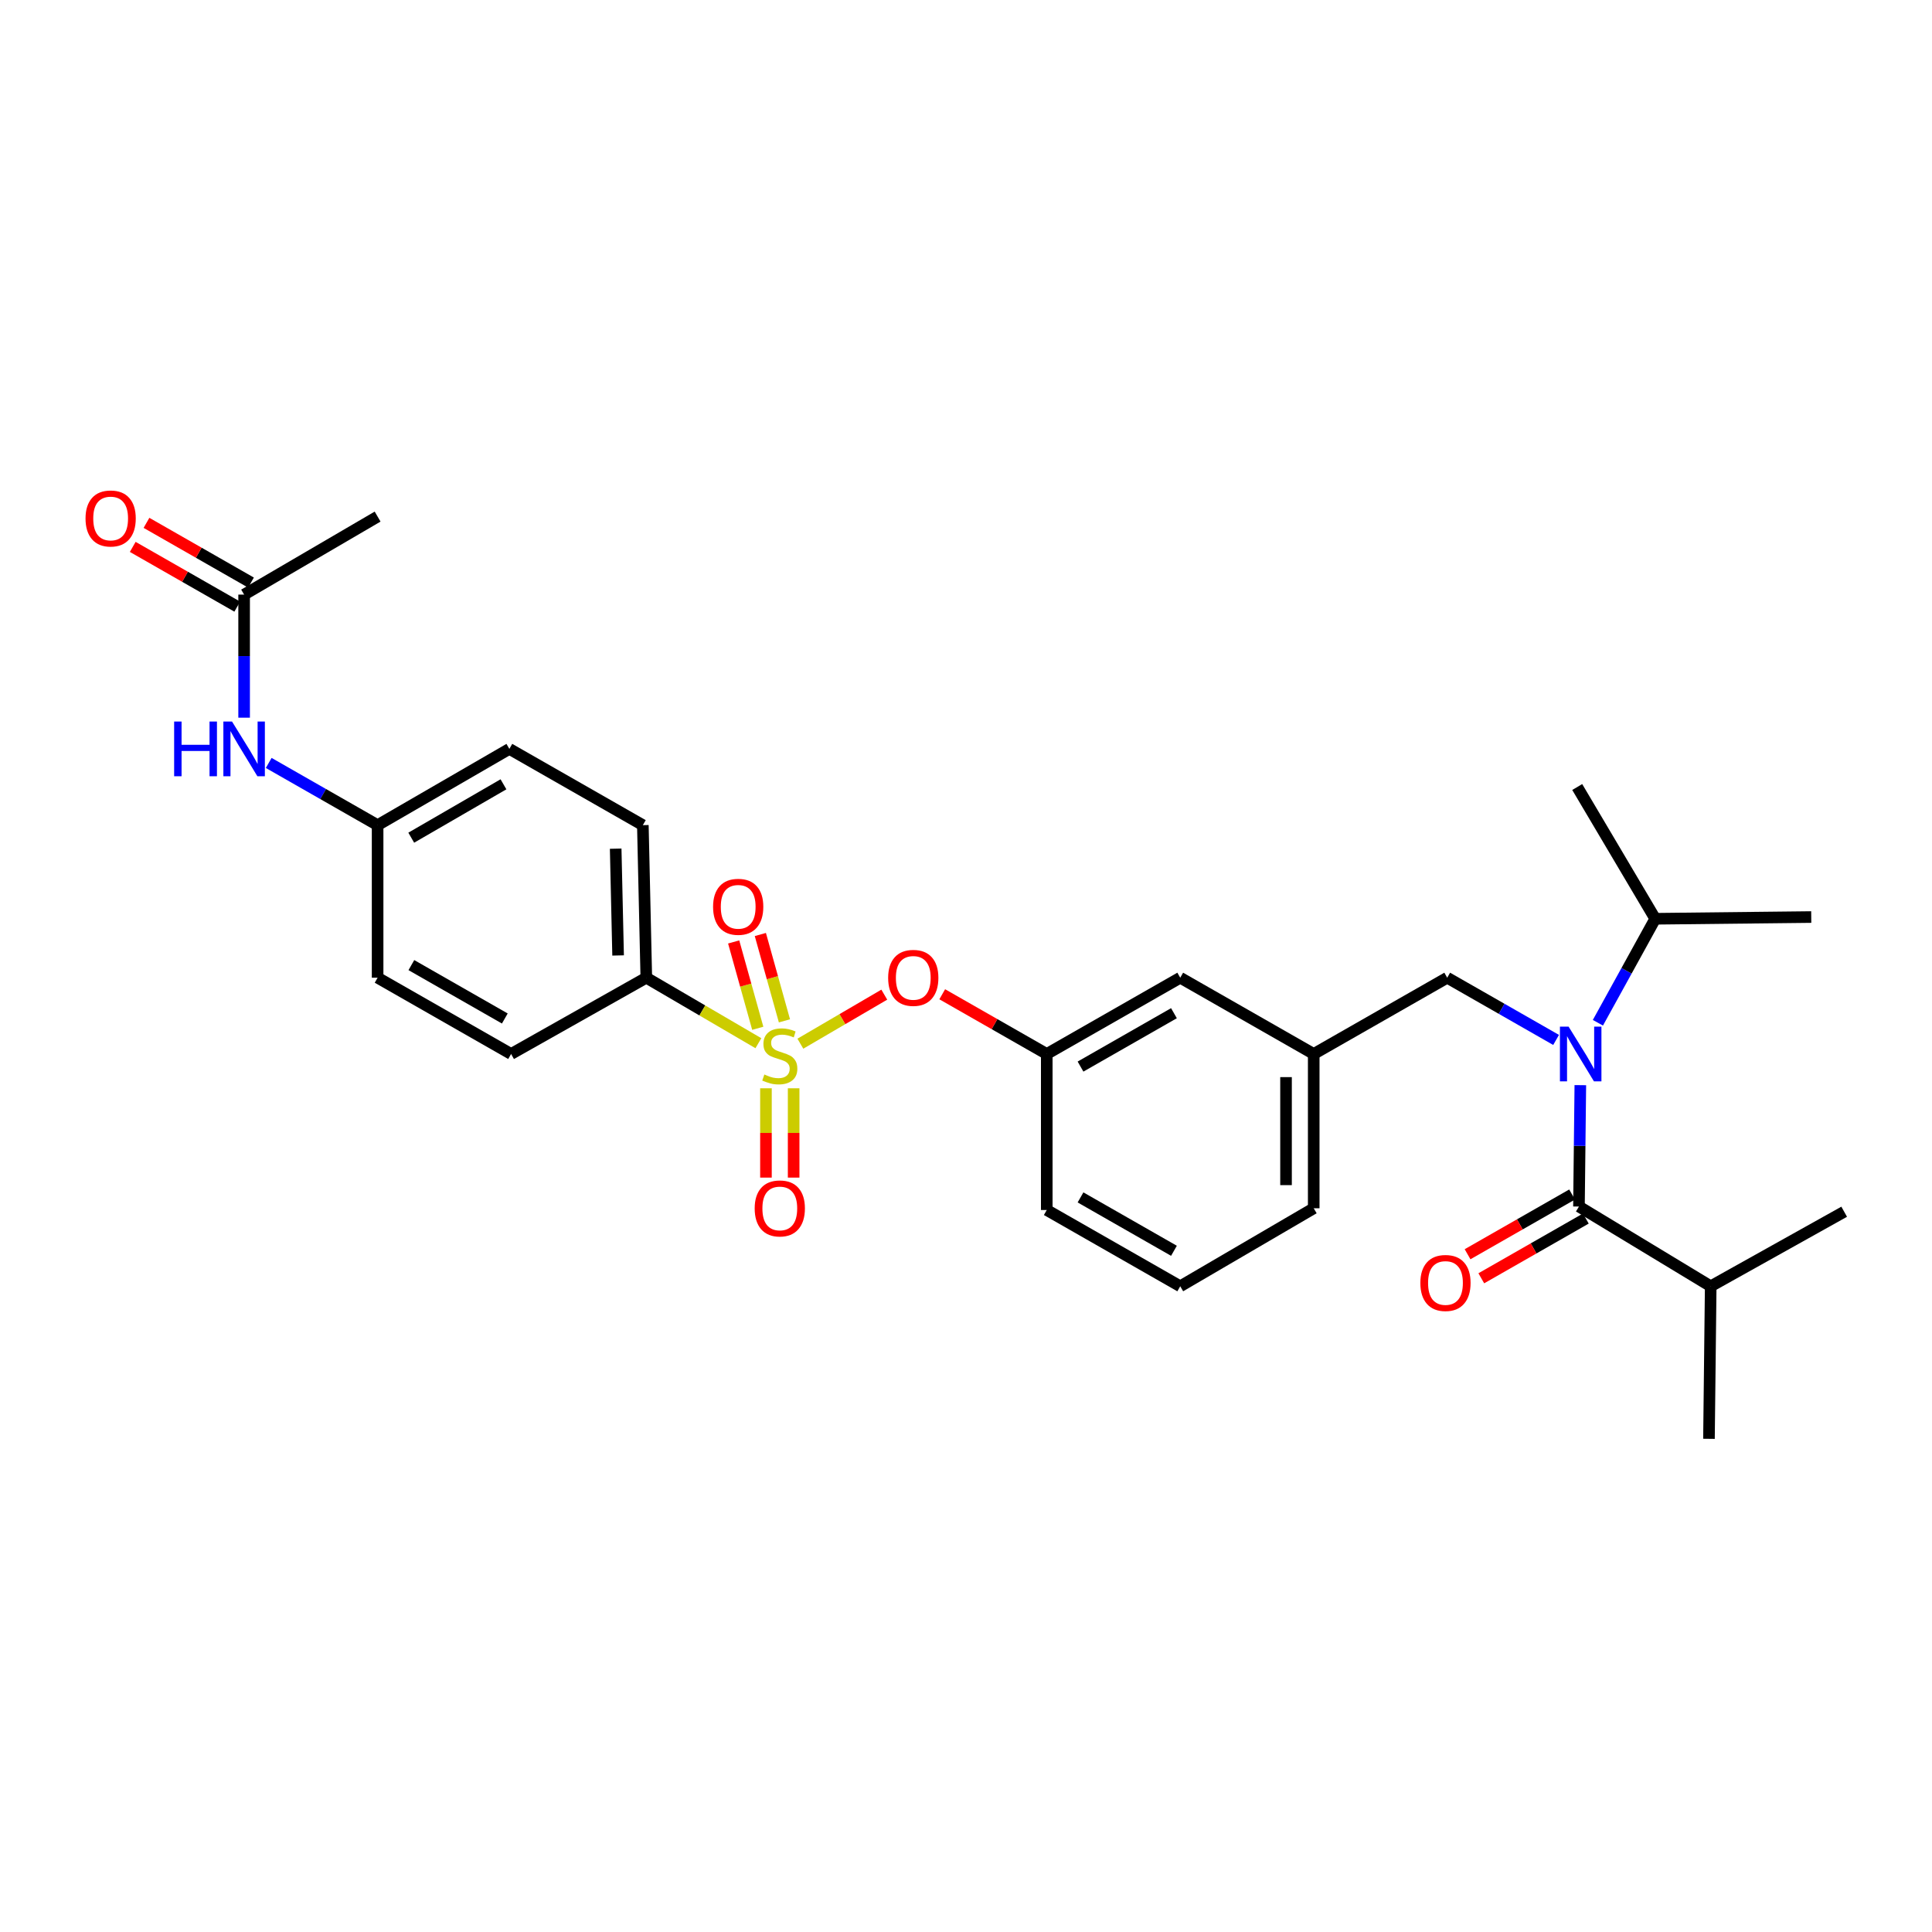 <?xml version='1.0' encoding='iso-8859-1'?>
<svg version='1.1' baseProfile='full'
              xmlns='http://www.w3.org/2000/svg'
                      xmlns:rdkit='http://www.rdkit.org/xml'
                      xmlns:xlink='http://www.w3.org/1999/xlink'
                  xml:space='preserve'
width='1000px' height='1000px' viewBox='0 0 1000 1000'>
<!-- END OF HEADER -->
<rect style='opacity:1.0;fill:#FFFFFF;stroke:none' width='1000' height='1000' x='0' y='0'> </rect>
<path class='bond-0' d='M 813.71,618.276 L 786.658,633.735' style='fill:none;fill-rule:evenodd;stroke:#000000;stroke-width:6px;stroke-linecap:butt;stroke-linejoin:miter;stroke-opacity:1' />
<path class='bond-0' d='M 786.658,633.735 L 759.606,649.194' style='fill:none;fill-rule:evenodd;stroke:#FF0000;stroke-width:6px;stroke-linecap:butt;stroke-linejoin:miter;stroke-opacity:1' />
<path class='bond-0' d='M 820.823,630.722 L 793.771,646.181' style='fill:none;fill-rule:evenodd;stroke:#000000;stroke-width:6px;stroke-linecap:butt;stroke-linejoin:miter;stroke-opacity:1' />
<path class='bond-0' d='M 793.771,646.181 L 766.719,661.64' style='fill:none;fill-rule:evenodd;stroke:#FF0000;stroke-width:6px;stroke-linecap:butt;stroke-linejoin:miter;stroke-opacity:1' />
<path class='bond-1' d='M 817.266,624.499 L 885.46,665.775' style='fill:none;fill-rule:evenodd;stroke:#000000;stroke-width:6px;stroke-linecap:butt;stroke-linejoin:miter;stroke-opacity:1' />
<path class='bond-2' d='M 817.266,624.499 L 817.621,593.086' style='fill:none;fill-rule:evenodd;stroke:#000000;stroke-width:6px;stroke-linecap:butt;stroke-linejoin:miter;stroke-opacity:1' />
<path class='bond-2' d='M 817.621,593.086 L 817.976,561.672' style='fill:none;fill-rule:evenodd;stroke:#0000FF;stroke-width:6px;stroke-linecap:butt;stroke-linejoin:miter;stroke-opacity:1' />
<path class='bond-3' d='M 749.073,506.062 L 679.98,545.538' style='fill:none;fill-rule:evenodd;stroke:#000000;stroke-width:6px;stroke-linecap:butt;stroke-linejoin:miter;stroke-opacity:1' />
<path class='bond-4' d='M 749.073,506.062 L 777.251,522.163' style='fill:none;fill-rule:evenodd;stroke:#000000;stroke-width:6px;stroke-linecap:butt;stroke-linejoin:miter;stroke-opacity:1' />
<path class='bond-4' d='M 777.251,522.163 L 805.429,538.265' style='fill:none;fill-rule:evenodd;stroke:#0000FF;stroke-width:6px;stroke-linecap:butt;stroke-linejoin:miter;stroke-opacity:1' />
<path class='bond-5' d='M 827.067,529.38 L 841.905,502.467' style='fill:none;fill-rule:evenodd;stroke:#0000FF;stroke-width:6px;stroke-linecap:butt;stroke-linejoin:miter;stroke-opacity:1' />
<path class='bond-5' d='M 841.905,502.467 L 856.743,475.553' style='fill:none;fill-rule:evenodd;stroke:#000000;stroke-width:6px;stroke-linecap:butt;stroke-linejoin:miter;stroke-opacity:1' />
<path class='bond-6' d='M 885.46,665.775 L 884.56,744.735' style='fill:none;fill-rule:evenodd;stroke:#000000;stroke-width:6px;stroke-linecap:butt;stroke-linejoin:miter;stroke-opacity:1' />
<path class='bond-7' d='M 885.46,665.775 L 954.545,627.191' style='fill:none;fill-rule:evenodd;stroke:#000000;stroke-width:6px;stroke-linecap:butt;stroke-linejoin:miter;stroke-opacity:1' />
<path class='bond-8' d='M 856.743,475.553 L 816.367,407.359' style='fill:none;fill-rule:evenodd;stroke:#000000;stroke-width:6px;stroke-linecap:butt;stroke-linejoin:miter;stroke-opacity:1' />
<path class='bond-9' d='M 856.743,475.553 L 937.495,474.661' style='fill:none;fill-rule:evenodd;stroke:#000000;stroke-width:6px;stroke-linecap:butt;stroke-linejoin:miter;stroke-opacity:1' />
<path class='bond-10' d='M 679.98,625.399 L 679.98,545.538' style='fill:none;fill-rule:evenodd;stroke:#000000;stroke-width:6px;stroke-linecap:butt;stroke-linejoin:miter;stroke-opacity:1' />
<path class='bond-10' d='M 665.645,613.42 L 665.645,557.517' style='fill:none;fill-rule:evenodd;stroke:#000000;stroke-width:6px;stroke-linecap:butt;stroke-linejoin:miter;stroke-opacity:1' />
<path class='bond-11' d='M 679.98,625.399 L 610.886,665.775' style='fill:none;fill-rule:evenodd;stroke:#000000;stroke-width:6px;stroke-linecap:butt;stroke-linejoin:miter;stroke-opacity:1' />
<path class='bond-12' d='M 679.98,545.538 L 610.886,506.062' style='fill:none;fill-rule:evenodd;stroke:#000000;stroke-width:6px;stroke-linecap:butt;stroke-linejoin:miter;stroke-opacity:1' />
<path class='bond-13' d='M 610.886,506.062 L 541.801,545.538' style='fill:none;fill-rule:evenodd;stroke:#000000;stroke-width:6px;stroke-linecap:butt;stroke-linejoin:miter;stroke-opacity:1' />
<path class='bond-13' d='M 607.635,524.43 L 559.275,552.063' style='fill:none;fill-rule:evenodd;stroke:#000000;stroke-width:6px;stroke-linecap:butt;stroke-linejoin:miter;stroke-opacity:1' />
<path class='bond-14' d='M 541.801,545.538 L 541.801,626.299' style='fill:none;fill-rule:evenodd;stroke:#000000;stroke-width:6px;stroke-linecap:butt;stroke-linejoin:miter;stroke-opacity:1' />
<path class='bond-15' d='M 541.801,545.538 L 514.749,530.082' style='fill:none;fill-rule:evenodd;stroke:#000000;stroke-width:6px;stroke-linecap:butt;stroke-linejoin:miter;stroke-opacity:1' />
<path class='bond-15' d='M 514.749,530.082 L 487.697,514.626' style='fill:none;fill-rule:evenodd;stroke:#FF0000;stroke-width:6px;stroke-linecap:butt;stroke-linejoin:miter;stroke-opacity:1' />
<path class='bond-16' d='M 541.801,626.299 L 610.886,665.775' style='fill:none;fill-rule:evenodd;stroke:#000000;stroke-width:6px;stroke-linecap:butt;stroke-linejoin:miter;stroke-opacity:1' />
<path class='bond-16' d='M 559.275,619.774 L 607.635,647.407' style='fill:none;fill-rule:evenodd;stroke:#000000;stroke-width:6px;stroke-linecap:butt;stroke-linejoin:miter;stroke-opacity:1' />
<path class='bond-17' d='M 334.528,506.062 L 332.737,427.102' style='fill:none;fill-rule:evenodd;stroke:#000000;stroke-width:6px;stroke-linecap:butt;stroke-linejoin:miter;stroke-opacity:1' />
<path class='bond-17' d='M 319.929,494.543 L 318.674,439.271' style='fill:none;fill-rule:evenodd;stroke:#000000;stroke-width:6px;stroke-linecap:butt;stroke-linejoin:miter;stroke-opacity:1' />
<path class='bond-18' d='M 334.528,506.062 L 264.543,545.538' style='fill:none;fill-rule:evenodd;stroke:#000000;stroke-width:6px;stroke-linecap:butt;stroke-linejoin:miter;stroke-opacity:1' />
<path class='bond-19' d='M 334.528,506.062 L 363.535,523.013' style='fill:none;fill-rule:evenodd;stroke:#000000;stroke-width:6px;stroke-linecap:butt;stroke-linejoin:miter;stroke-opacity:1' />
<path class='bond-19' d='M 363.535,523.013 L 392.541,539.963' style='fill:none;fill-rule:evenodd;stroke:#CCCC00;stroke-width:6px;stroke-linecap:butt;stroke-linejoin:miter;stroke-opacity:1' />
<path class='bond-20' d='M 126.356,307.765 L 126.356,339.617' style='fill:none;fill-rule:evenodd;stroke:#000000;stroke-width:6px;stroke-linecap:butt;stroke-linejoin:miter;stroke-opacity:1' />
<path class='bond-20' d='M 126.356,339.617 L 126.356,371.469' style='fill:none;fill-rule:evenodd;stroke:#0000FF;stroke-width:6px;stroke-linecap:butt;stroke-linejoin:miter;stroke-opacity:1' />
<path class='bond-21' d='M 129.913,301.542 L 102.865,286.083' style='fill:none;fill-rule:evenodd;stroke:#000000;stroke-width:6px;stroke-linecap:butt;stroke-linejoin:miter;stroke-opacity:1' />
<path class='bond-21' d='M 102.865,286.083 L 75.817,270.625' style='fill:none;fill-rule:evenodd;stroke:#FF0000;stroke-width:6px;stroke-linecap:butt;stroke-linejoin:miter;stroke-opacity:1' />
<path class='bond-21' d='M 122.8,313.988 L 95.752,298.529' style='fill:none;fill-rule:evenodd;stroke:#000000;stroke-width:6px;stroke-linecap:butt;stroke-linejoin:miter;stroke-opacity:1' />
<path class='bond-21' d='M 95.752,298.529 L 68.704,283.07' style='fill:none;fill-rule:evenodd;stroke:#FF0000;stroke-width:6px;stroke-linecap:butt;stroke-linejoin:miter;stroke-opacity:1' />
<path class='bond-22' d='M 126.356,307.765 L 195.45,267.389' style='fill:none;fill-rule:evenodd;stroke:#000000;stroke-width:6px;stroke-linecap:butt;stroke-linejoin:miter;stroke-opacity:1' />
<path class='bond-23' d='M 139.086,394.898 L 167.268,411' style='fill:none;fill-rule:evenodd;stroke:#0000FF;stroke-width:6px;stroke-linecap:butt;stroke-linejoin:miter;stroke-opacity:1' />
<path class='bond-23' d='M 167.268,411 L 195.45,427.102' style='fill:none;fill-rule:evenodd;stroke:#000000;stroke-width:6px;stroke-linecap:butt;stroke-linejoin:miter;stroke-opacity:1' />
<path class='bond-24' d='M 457.707,514.829 L 435.987,527.523' style='fill:none;fill-rule:evenodd;stroke:#FF0000;stroke-width:6px;stroke-linecap:butt;stroke-linejoin:miter;stroke-opacity:1' />
<path class='bond-24' d='M 435.987,527.523 L 414.268,540.216' style='fill:none;fill-rule:evenodd;stroke:#CCCC00;stroke-width:6px;stroke-linecap:butt;stroke-linejoin:miter;stroke-opacity:1' />
<path class='bond-25' d='M 396.454,563.292 L 396.454,586.409' style='fill:none;fill-rule:evenodd;stroke:#CCCC00;stroke-width:6px;stroke-linecap:butt;stroke-linejoin:miter;stroke-opacity:1' />
<path class='bond-25' d='M 396.454,586.409 L 396.454,609.526' style='fill:none;fill-rule:evenodd;stroke:#FF0000;stroke-width:6px;stroke-linecap:butt;stroke-linejoin:miter;stroke-opacity:1' />
<path class='bond-25' d='M 410.789,563.292 L 410.789,586.409' style='fill:none;fill-rule:evenodd;stroke:#CCCC00;stroke-width:6px;stroke-linecap:butt;stroke-linejoin:miter;stroke-opacity:1' />
<path class='bond-25' d='M 410.789,586.409 L 410.789,609.526' style='fill:none;fill-rule:evenodd;stroke:#FF0000;stroke-width:6px;stroke-linecap:butt;stroke-linejoin:miter;stroke-opacity:1' />
<path class='bond-26' d='M 406.026,528.389 L 399.789,506.042' style='fill:none;fill-rule:evenodd;stroke:#CCCC00;stroke-width:6px;stroke-linecap:butt;stroke-linejoin:miter;stroke-opacity:1' />
<path class='bond-26' d='M 399.789,506.042 L 393.553,483.695' style='fill:none;fill-rule:evenodd;stroke:#FF0000;stroke-width:6px;stroke-linecap:butt;stroke-linejoin:miter;stroke-opacity:1' />
<path class='bond-26' d='M 392.219,532.242 L 385.982,509.895' style='fill:none;fill-rule:evenodd;stroke:#CCCC00;stroke-width:6px;stroke-linecap:butt;stroke-linejoin:miter;stroke-opacity:1' />
<path class='bond-26' d='M 385.982,509.895 L 379.746,487.548' style='fill:none;fill-rule:evenodd;stroke:#FF0000;stroke-width:6px;stroke-linecap:butt;stroke-linejoin:miter;stroke-opacity:1' />
<path class='bond-27' d='M 332.737,427.102 L 263.643,387.625' style='fill:none;fill-rule:evenodd;stroke:#000000;stroke-width:6px;stroke-linecap:butt;stroke-linejoin:miter;stroke-opacity:1' />
<path class='bond-28' d='M 264.543,545.538 L 195.45,506.062' style='fill:none;fill-rule:evenodd;stroke:#000000;stroke-width:6px;stroke-linecap:butt;stroke-linejoin:miter;stroke-opacity:1' />
<path class='bond-28' d='M 261.29,527.17 L 212.925,499.537' style='fill:none;fill-rule:evenodd;stroke:#000000;stroke-width:6px;stroke-linecap:butt;stroke-linejoin:miter;stroke-opacity:1' />
<path class='bond-29' d='M 195.45,427.102 L 195.45,506.062' style='fill:none;fill-rule:evenodd;stroke:#000000;stroke-width:6px;stroke-linecap:butt;stroke-linejoin:miter;stroke-opacity:1' />
<path class='bond-30' d='M 195.45,427.102 L 263.643,387.625' style='fill:none;fill-rule:evenodd;stroke:#000000;stroke-width:6px;stroke-linecap:butt;stroke-linejoin:miter;stroke-opacity:1' />
<path class='bond-30' d='M 212.86,433.586 L 260.596,405.953' style='fill:none;fill-rule:evenodd;stroke:#000000;stroke-width:6px;stroke-linecap:butt;stroke-linejoin:miter;stroke-opacity:1' />
<path  class='atom-2' d='M 811.898 531.378
L 821.178 546.378
Q 822.098 547.858, 823.578 550.538
Q 825.058 553.218, 825.138 553.378
L 825.138 531.378
L 828.898 531.378
L 828.898 559.698
L 825.018 559.698
L 815.058 543.298
Q 813.898 541.378, 812.658 539.178
Q 811.458 536.978, 811.098 536.298
L 811.098 559.698
L 807.418 559.698
L 807.418 531.378
L 811.898 531.378
' fill='#0000FF'/>
<path  class='atom-3' d='M 735.173 664.063
Q 735.173 657.263, 738.533 653.463
Q 741.893 649.663, 748.173 649.663
Q 754.453 649.663, 757.813 653.463
Q 761.173 657.263, 761.173 664.063
Q 761.173 670.943, 757.773 674.863
Q 754.373 678.743, 748.173 678.743
Q 741.933 678.743, 738.533 674.863
Q 735.173 670.983, 735.173 664.063
M 748.173 675.543
Q 752.493 675.543, 754.813 672.663
Q 757.173 669.743, 757.173 664.063
Q 757.173 658.503, 754.813 655.703
Q 752.493 652.863, 748.173 652.863
Q 743.853 652.863, 741.493 655.663
Q 739.173 658.463, 739.173 664.063
Q 739.173 669.783, 741.493 672.663
Q 743.853 675.543, 748.173 675.543
' fill='#FF0000'/>
<path  class='atom-15' d='M 90.136 373.465
L 93.976 373.465
L 93.976 385.505
L 108.456 385.505
L 108.456 373.465
L 112.296 373.465
L 112.296 401.785
L 108.456 401.785
L 108.456 388.705
L 93.976 388.705
L 93.976 401.785
L 90.136 401.785
L 90.136 373.465
' fill='#0000FF'/>
<path  class='atom-15' d='M 120.096 373.465
L 129.376 388.465
Q 130.296 389.945, 131.776 392.625
Q 133.256 395.305, 133.336 395.465
L 133.336 373.465
L 137.096 373.465
L 137.096 401.785
L 133.216 401.785
L 123.256 385.385
Q 122.096 383.465, 120.856 381.265
Q 119.656 379.065, 119.296 378.385
L 119.296 401.785
L 115.616 401.785
L 115.616 373.465
L 120.096 373.465
' fill='#0000FF'/>
<path  class='atom-16' d='M 44.271 268.361
Q 44.271 261.561, 47.631 257.761
Q 50.991 253.961, 57.271 253.961
Q 63.551 253.961, 66.911 257.761
Q 70.271 261.561, 70.271 268.361
Q 70.271 275.241, 66.871 279.161
Q 63.471 283.041, 57.271 283.041
Q 51.031 283.041, 47.631 279.161
Q 44.271 275.281, 44.271 268.361
M 57.271 279.841
Q 61.591 279.841, 63.911 276.961
Q 66.271 274.041, 66.271 268.361
Q 66.271 262.801, 63.911 260.001
Q 61.591 257.161, 57.271 257.161
Q 52.951 257.161, 50.591 259.961
Q 48.271 262.761, 48.271 268.361
Q 48.271 274.081, 50.591 276.961
Q 52.951 279.841, 57.271 279.841
' fill='#FF0000'/>
<path  class='atom-17' d='M 459.707 506.142
Q 459.707 499.342, 463.067 495.542
Q 466.427 491.742, 472.707 491.742
Q 478.987 491.742, 482.347 495.542
Q 485.707 499.342, 485.707 506.142
Q 485.707 513.022, 482.307 516.942
Q 478.907 520.822, 472.707 520.822
Q 466.467 520.822, 463.067 516.942
Q 459.707 513.062, 459.707 506.142
M 472.707 517.622
Q 477.027 517.622, 479.347 514.742
Q 481.707 511.822, 481.707 506.142
Q 481.707 500.582, 479.347 497.782
Q 477.027 494.942, 472.707 494.942
Q 468.387 494.942, 466.027 497.742
Q 463.707 500.542, 463.707 506.142
Q 463.707 511.862, 466.027 514.742
Q 468.387 517.622, 472.707 517.622
' fill='#FF0000'/>
<path  class='atom-18' d='M 395.622 556.158
Q 395.942 556.278, 397.262 556.838
Q 398.582 557.398, 400.022 557.758
Q 401.502 558.078, 402.942 558.078
Q 405.622 558.078, 407.182 556.798
Q 408.742 555.478, 408.742 553.198
Q 408.742 551.638, 407.942 550.678
Q 407.182 549.718, 405.982 549.198
Q 404.782 548.678, 402.782 548.078
Q 400.262 547.318, 398.742 546.598
Q 397.262 545.878, 396.182 544.358
Q 395.142 542.838, 395.142 540.278
Q 395.142 536.718, 397.542 534.518
Q 399.982 532.318, 404.782 532.318
Q 408.062 532.318, 411.782 533.878
L 410.862 536.958
Q 407.462 535.558, 404.902 535.558
Q 402.142 535.558, 400.622 536.718
Q 399.102 537.838, 399.142 539.798
Q 399.142 541.318, 399.902 542.238
Q 400.702 543.158, 401.822 543.678
Q 402.982 544.198, 404.902 544.798
Q 407.462 545.598, 408.982 546.398
Q 410.502 547.198, 411.582 548.838
Q 412.702 550.438, 412.702 553.198
Q 412.702 557.118, 410.062 559.238
Q 407.462 561.318, 403.102 561.318
Q 400.582 561.318, 398.662 560.758
Q 396.782 560.238, 394.542 559.318
L 395.622 556.158
' fill='#CCCC00'/>
<path  class='atom-19' d='M 390.622 625.479
Q 390.622 618.679, 393.982 614.879
Q 397.342 611.079, 403.622 611.079
Q 409.902 611.079, 413.262 614.879
Q 416.622 618.679, 416.622 625.479
Q 416.622 632.359, 413.222 636.279
Q 409.822 640.159, 403.622 640.159
Q 397.382 640.159, 393.982 636.279
Q 390.622 632.399, 390.622 625.479
M 403.622 636.959
Q 407.942 636.959, 410.262 634.079
Q 412.622 631.159, 412.622 625.479
Q 412.622 619.919, 410.262 617.119
Q 407.942 614.279, 403.622 614.279
Q 399.302 614.279, 396.942 617.079
Q 394.622 619.879, 394.622 625.479
Q 394.622 631.199, 396.942 634.079
Q 399.302 636.959, 403.622 636.959
' fill='#FF0000'/>
<path  class='atom-20' d='M 369.088 469.358
Q 369.088 462.558, 372.448 458.758
Q 375.808 454.958, 382.088 454.958
Q 388.368 454.958, 391.728 458.758
Q 395.088 462.558, 395.088 469.358
Q 395.088 476.238, 391.688 480.158
Q 388.288 484.038, 382.088 484.038
Q 375.848 484.038, 372.448 480.158
Q 369.088 476.278, 369.088 469.358
M 382.088 480.838
Q 386.408 480.838, 388.728 477.958
Q 391.088 475.038, 391.088 469.358
Q 391.088 463.798, 388.728 460.998
Q 386.408 458.158, 382.088 458.158
Q 377.768 458.158, 375.408 460.958
Q 373.088 463.758, 373.088 469.358
Q 373.088 475.078, 375.408 477.958
Q 377.768 480.838, 382.088 480.838
' fill='#FF0000'/>
</svg>
